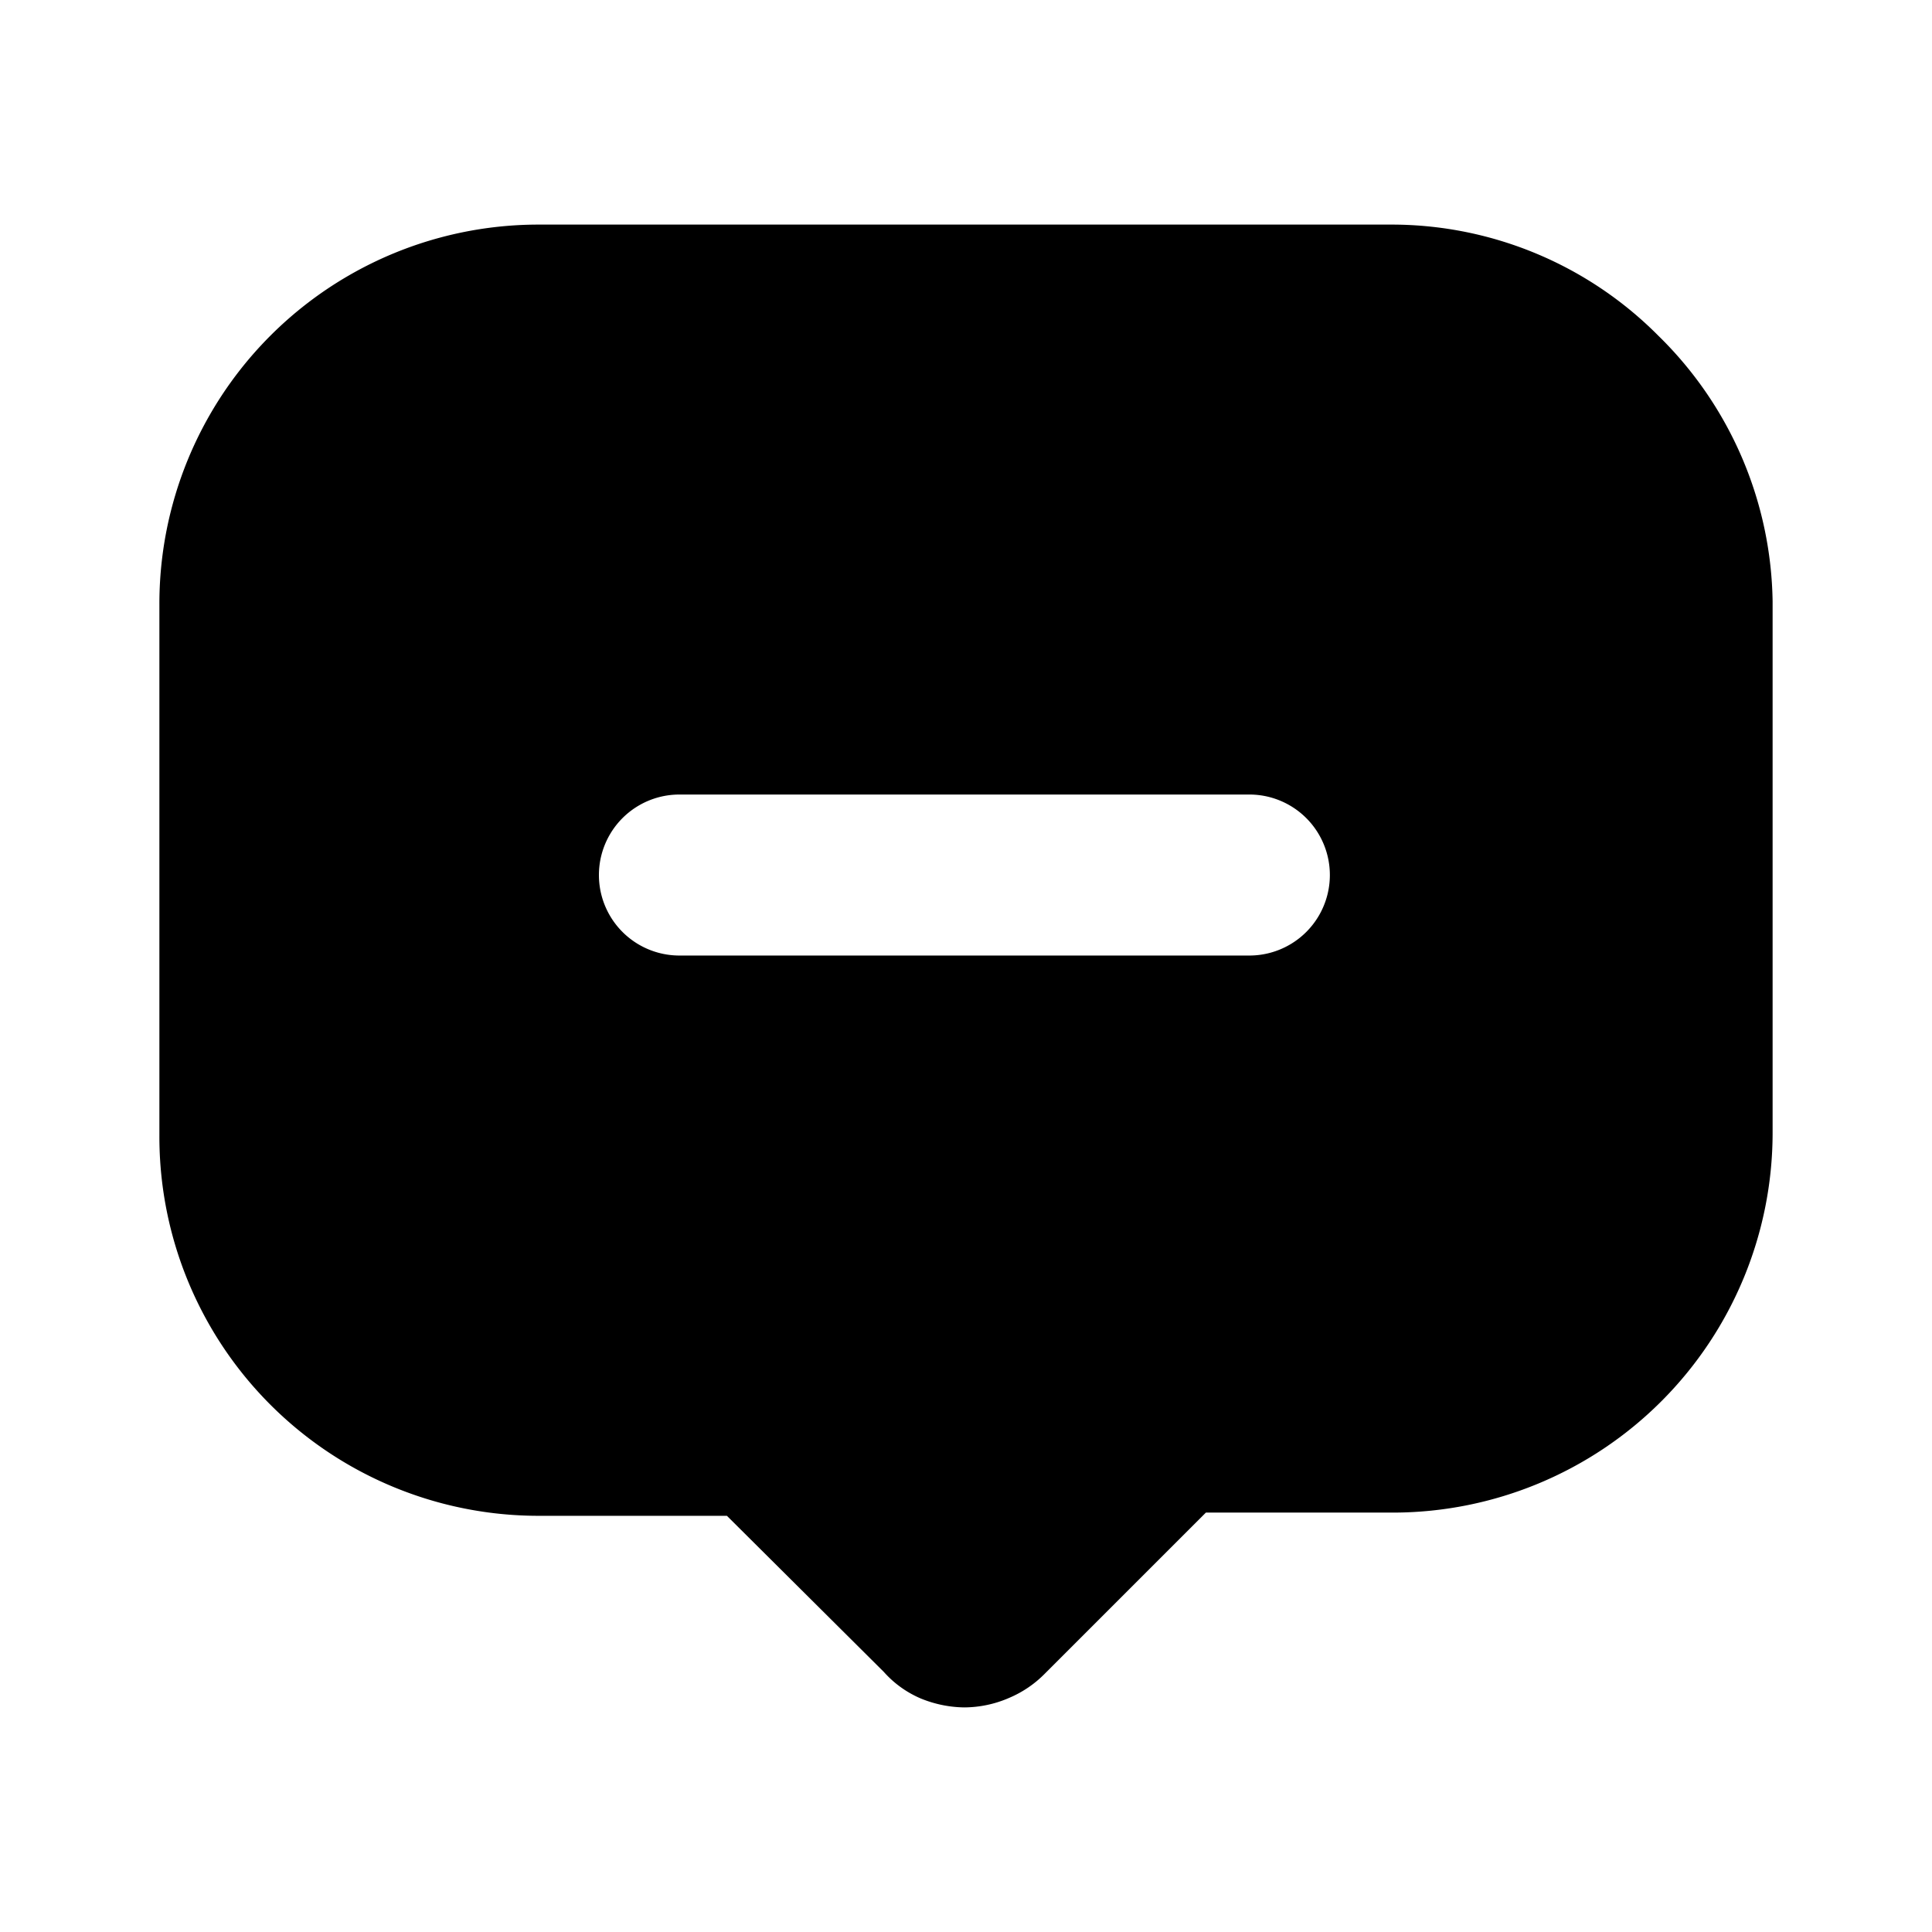 <?xml version="1.0" encoding="utf-8"?>
<!-- Generator: www.svgicons.com -->
<svg xmlns="http://www.w3.org/2000/svg" width="800" height="800" viewBox="0 0 24 24">
<path fill="currentColor" d="M20.6 4.17a4.67 4.67 0 0 0-3.29-1.38H6.7a4.71 4.71 0 0 0-4.72 4.72v6.6a4.71 4.71 0 0 0 4.72 4.72h2.33l1.95 1.94c.127.143.284.255.46.33c.171.07.355.108.54.11a1.41 1.41 0 0 0 .56-.12a1.37 1.37 0 0 0 .44-.3l2-2h2.33a4.72 4.72 0 0 0 4.71-4.72v-6.6a4.71 4.71 0 0 0-1.42-3.3m-5.08 7.7H8.44a1 1 0 0 1 0-2h7.08a1 1 0 1 1 0 2"/>
</svg>